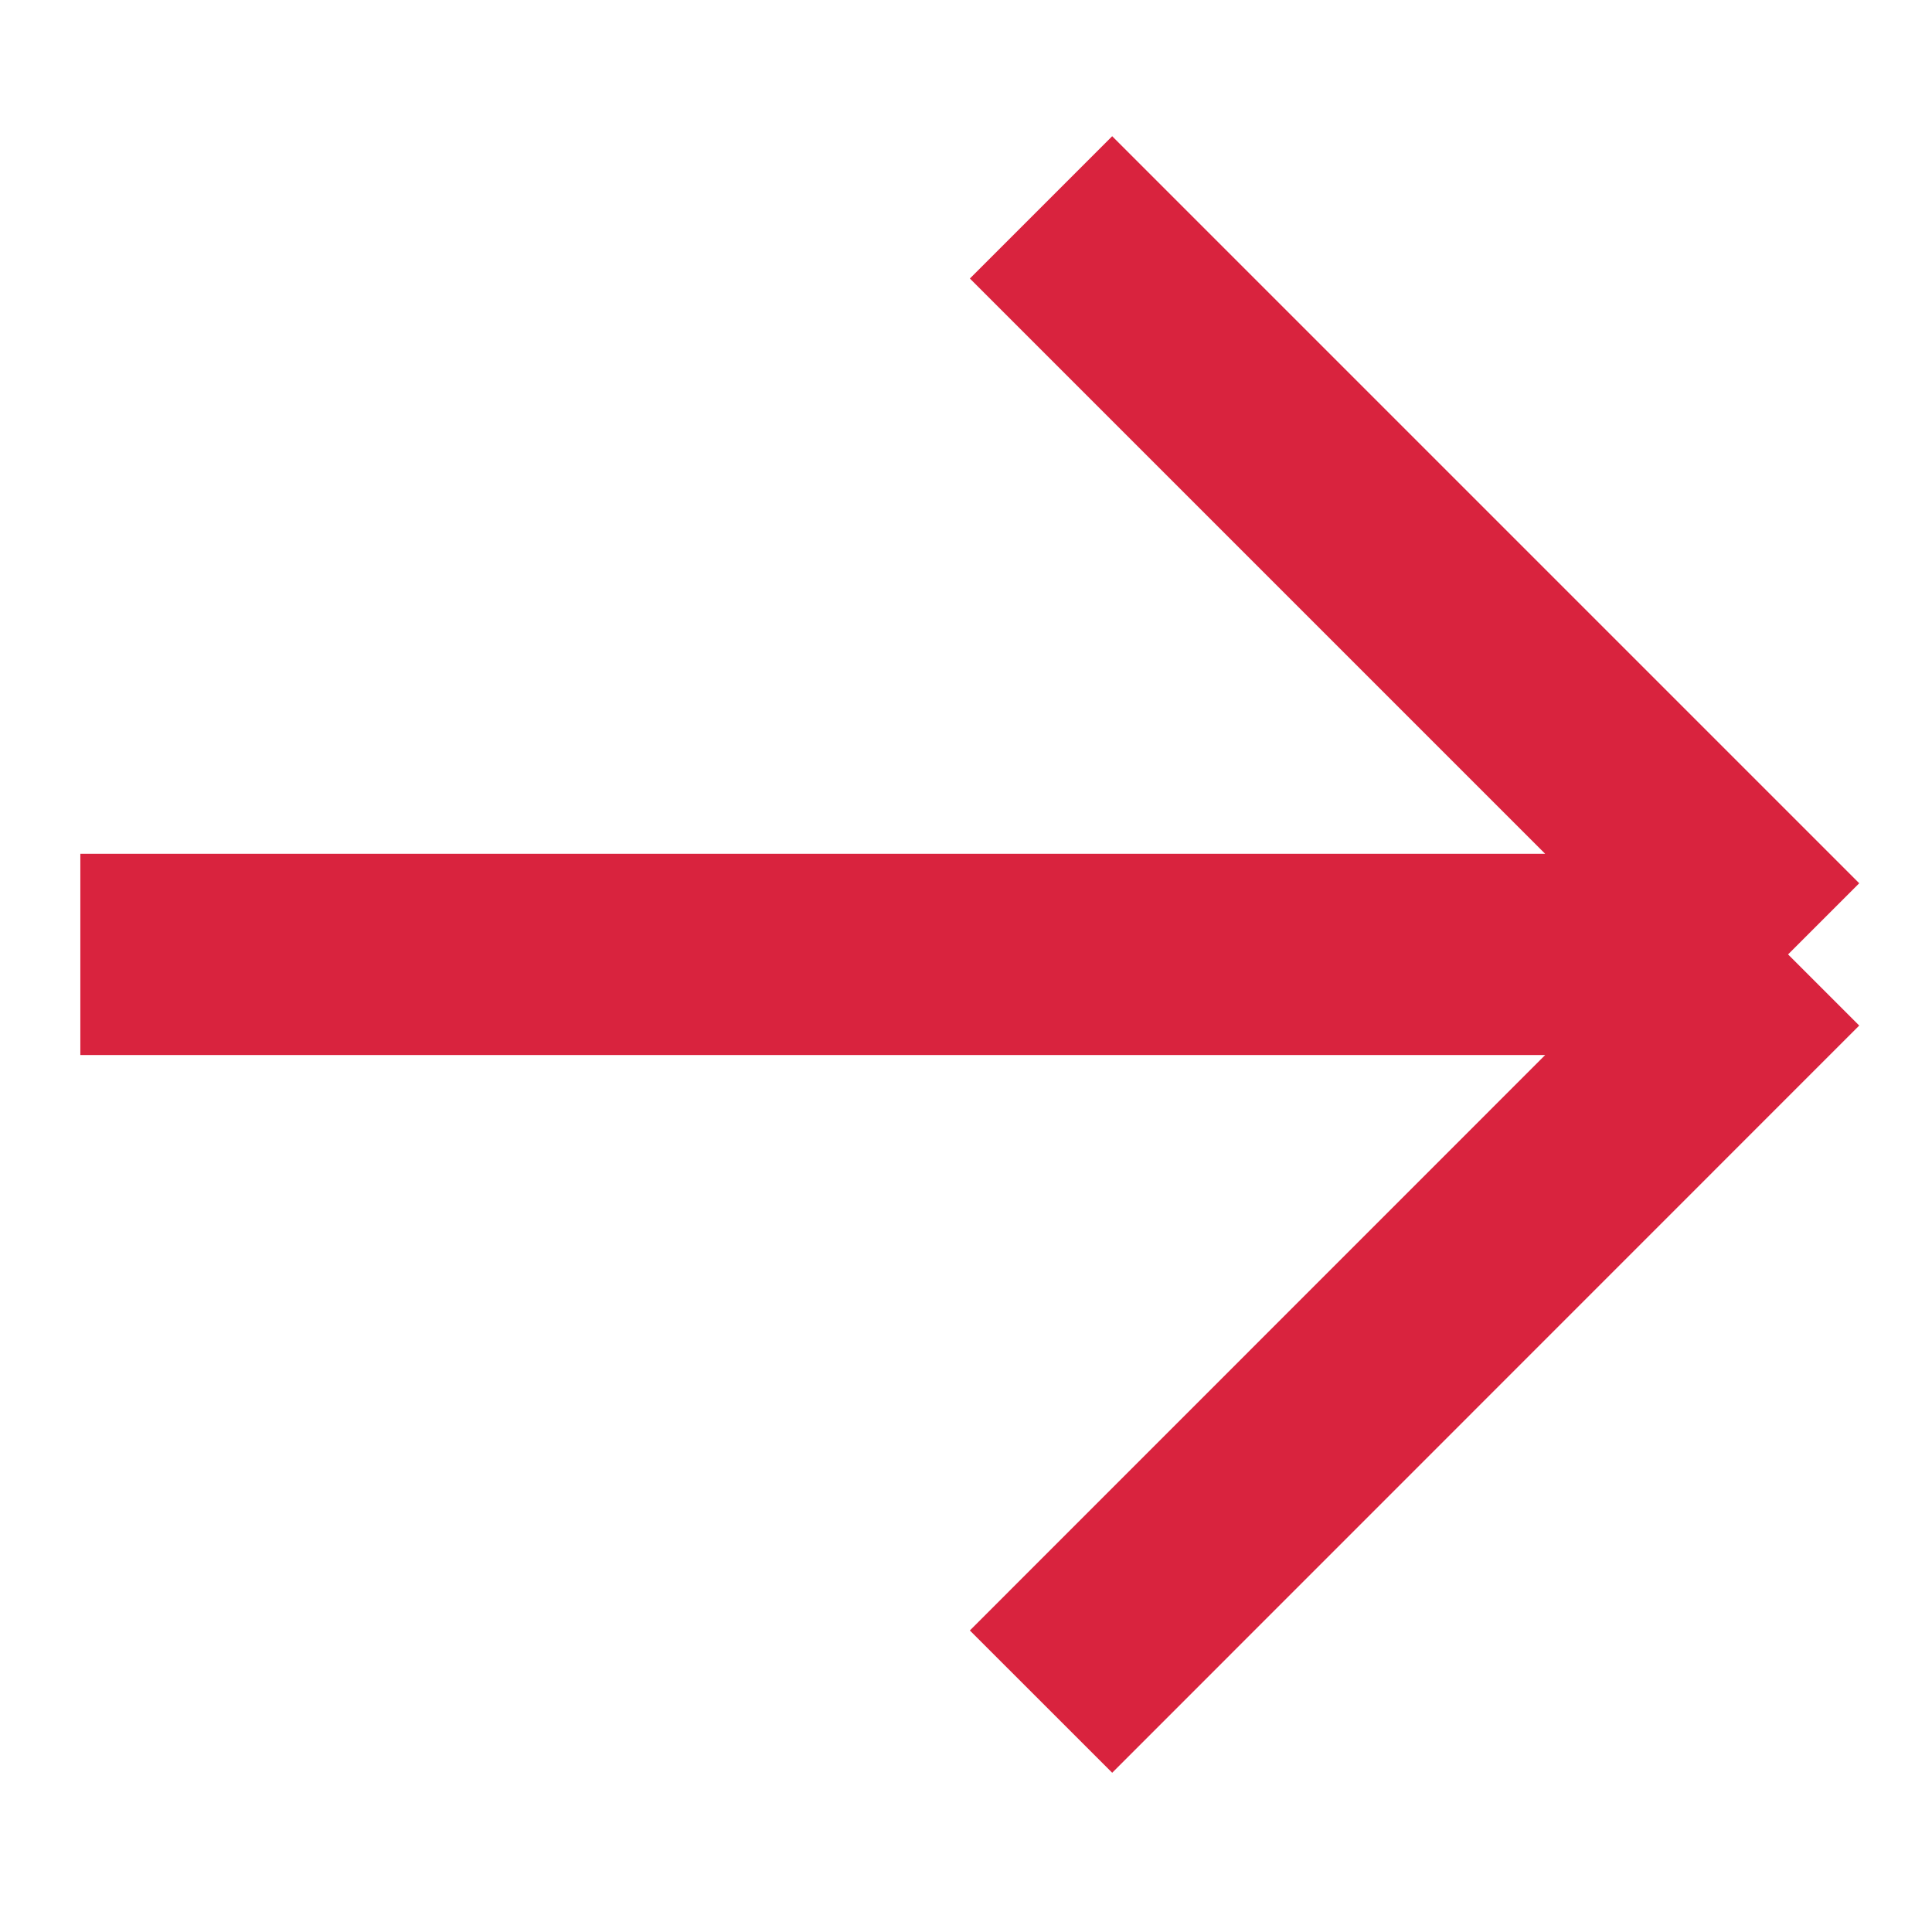 <?xml version="1.0" encoding="UTF-8"?> <svg xmlns="http://www.w3.org/2000/svg" width="12" height="12" viewBox="0 0 12 12" fill="none"><path d="M0.499 5.928H11.106M11.106 5.928L6.466 10.569M11.106 5.928L6.466 1.288" stroke="#D9233E" stroke-width="1.25"></path></svg> 